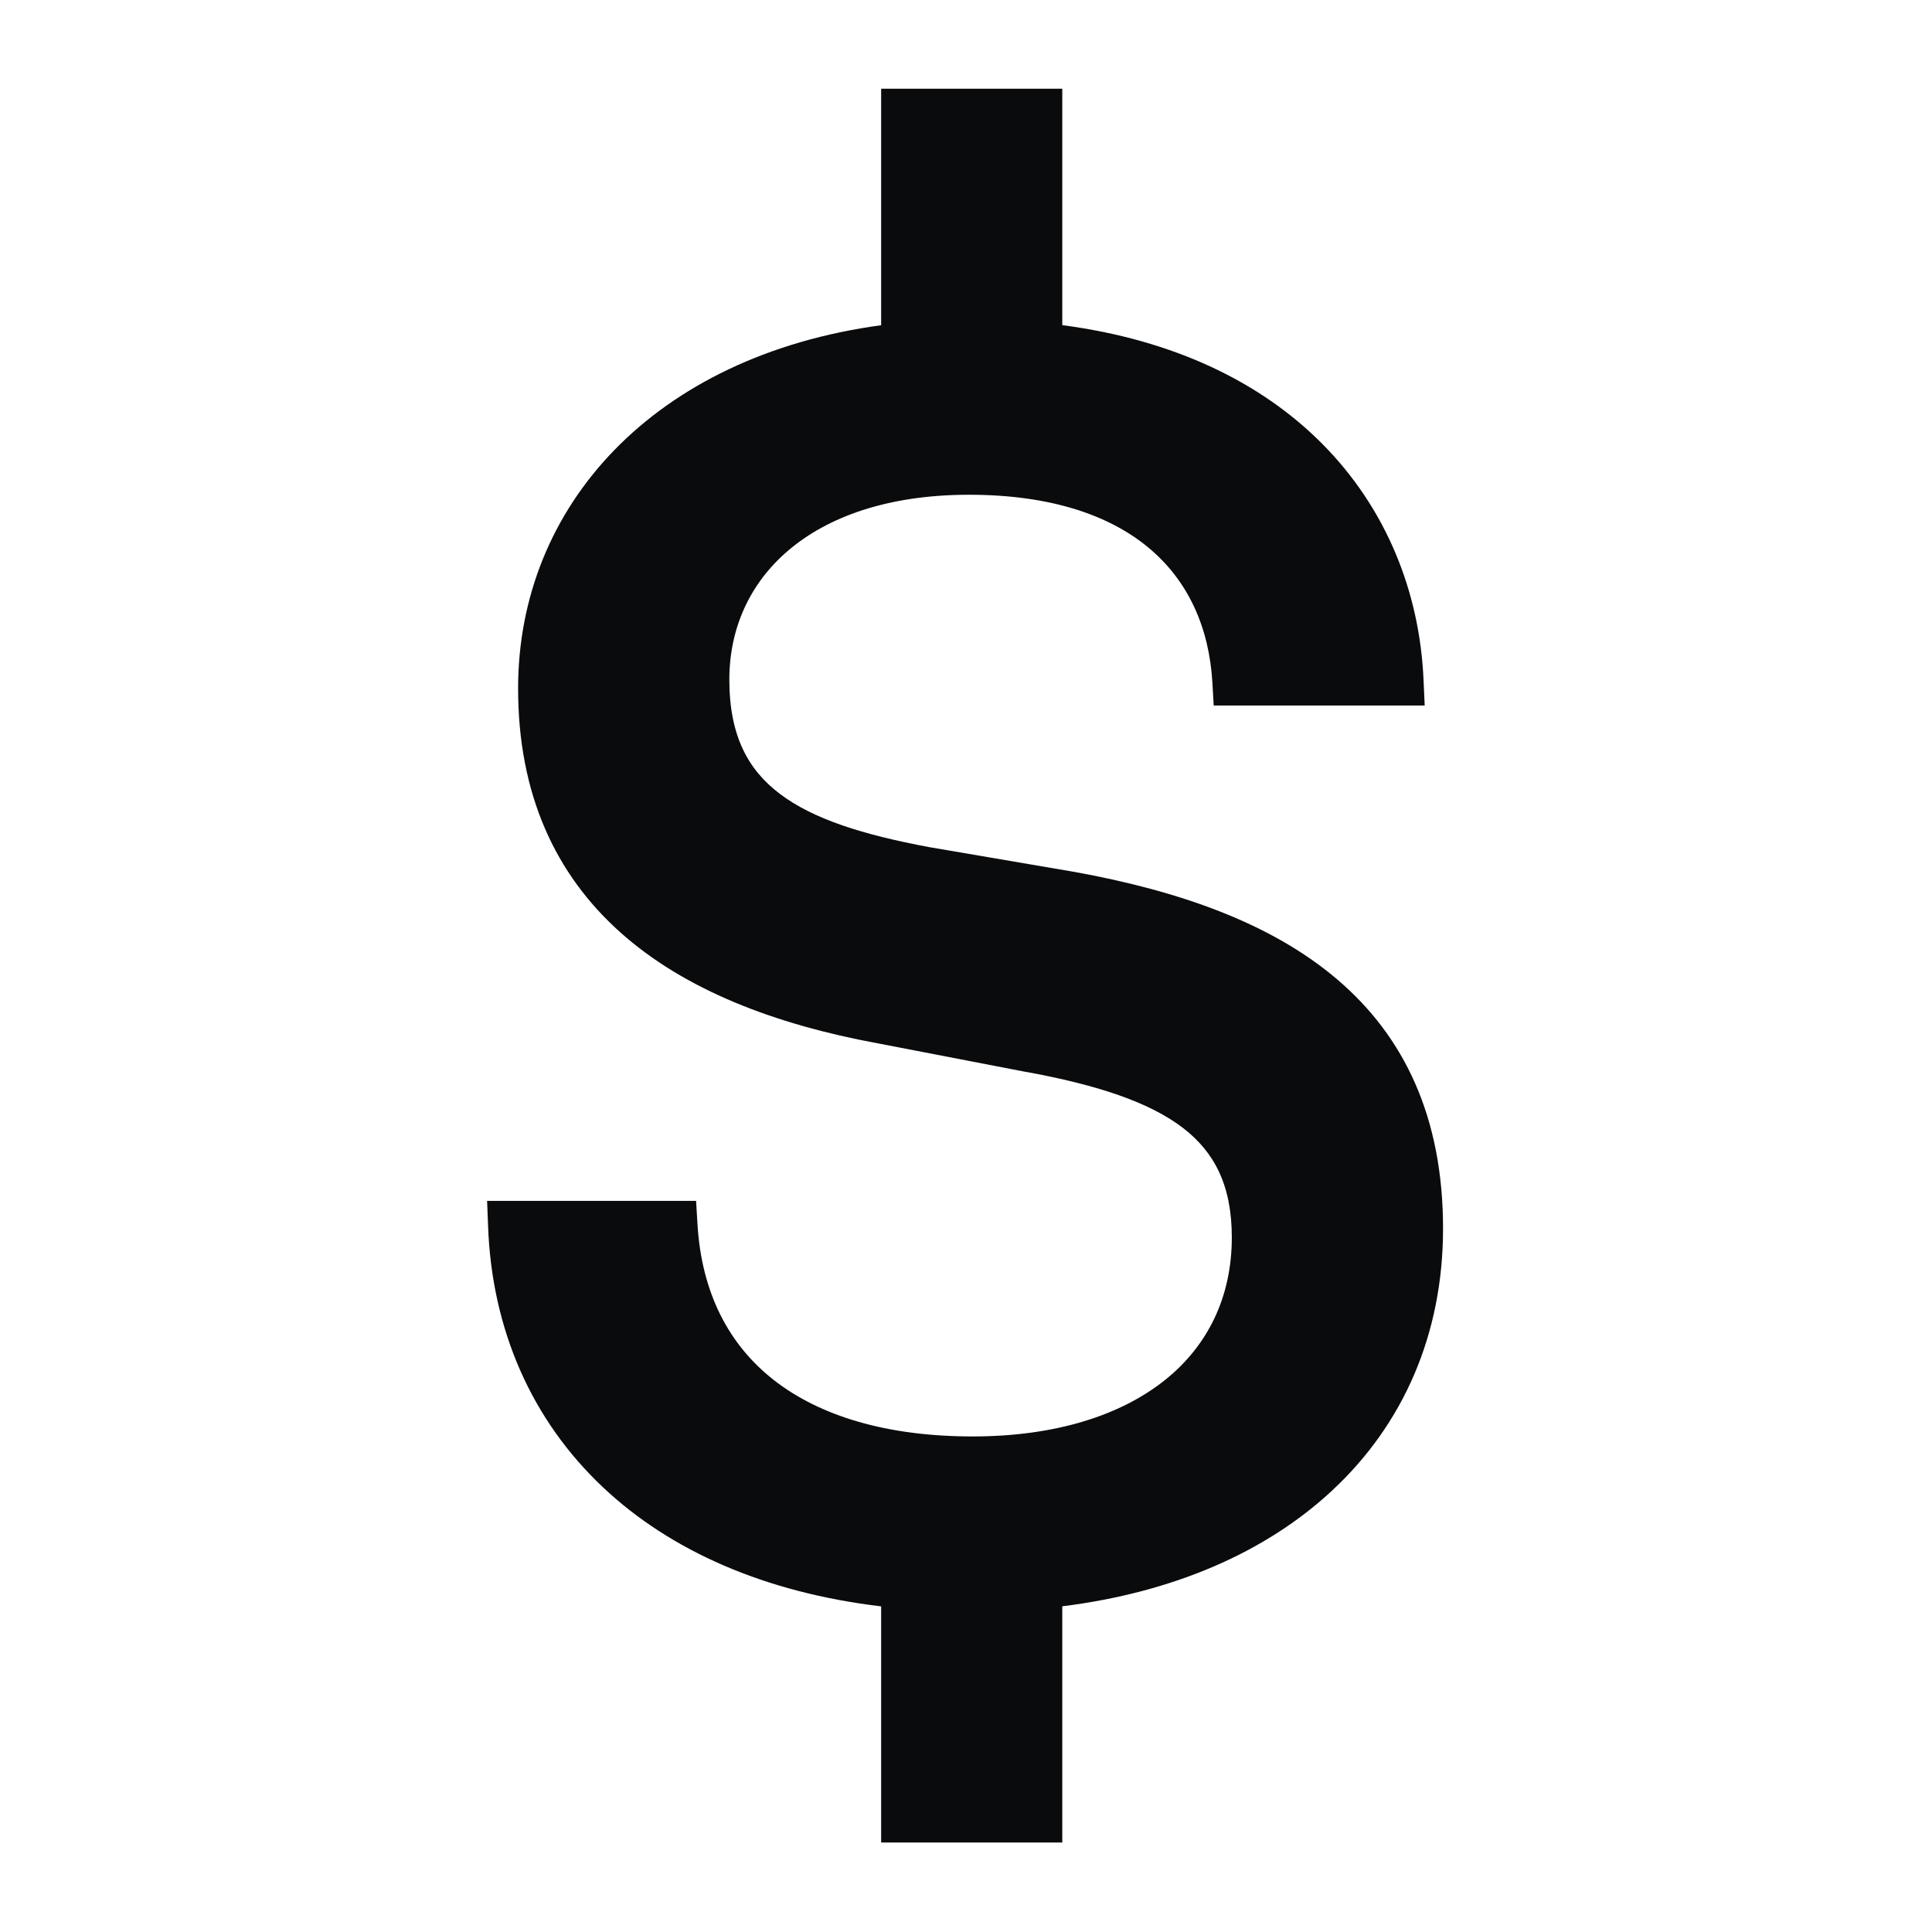 <?xml version="1.0" encoding="UTF-8"?> <svg xmlns="http://www.w3.org/2000/svg" width="24" height="24" viewBox="0 0 24 24" fill="none"><path d="M10.946 19.955V22.888H13.196V19.954C14.568 19.783 15.72 19.287 16.546 18.518C17.432 17.695 17.926 16.575 17.926 15.262C17.926 13.886 17.449 12.88 16.611 12.166C15.787 11.464 14.643 11.066 13.346 10.831L11.541 10.523C10.723 10.37 10.102 10.176 9.687 9.861C9.294 9.564 9.06 9.141 9.06 8.442C9.06 7.812 9.31 7.248 9.794 6.837C10.28 6.423 11.025 6.146 12.038 6.146C13.067 6.146 13.8 6.408 14.281 6.815C14.759 7.219 15.021 7.792 15.061 8.482L15.077 8.764H17.698L17.684 8.451C17.637 7.36 17.225 6.319 16.426 5.514C15.674 4.756 14.595 4.223 13.196 4.039V1.102H10.946V4.04C8.127 4.423 6.436 6.283 6.436 8.552C6.436 9.863 6.897 10.86 7.708 11.584C8.508 12.298 9.624 12.725 10.905 12.961L10.906 12.961L12.73 13.313L12.733 13.313C13.636 13.477 14.28 13.693 14.696 14.012C15.089 14.315 15.302 14.728 15.302 15.372C15.302 16.108 15.007 16.715 14.472 17.143C13.931 17.576 13.123 17.844 12.082 17.844C11.015 17.844 10.186 17.59 9.616 17.146C9.053 16.707 8.714 16.059 8.664 15.201L8.647 14.918H6.051L6.063 15.229C6.109 16.513 6.602 17.64 7.493 18.478C8.33 19.266 9.502 19.783 10.946 19.955Z" fill="#0A0B0D"></path></svg> 